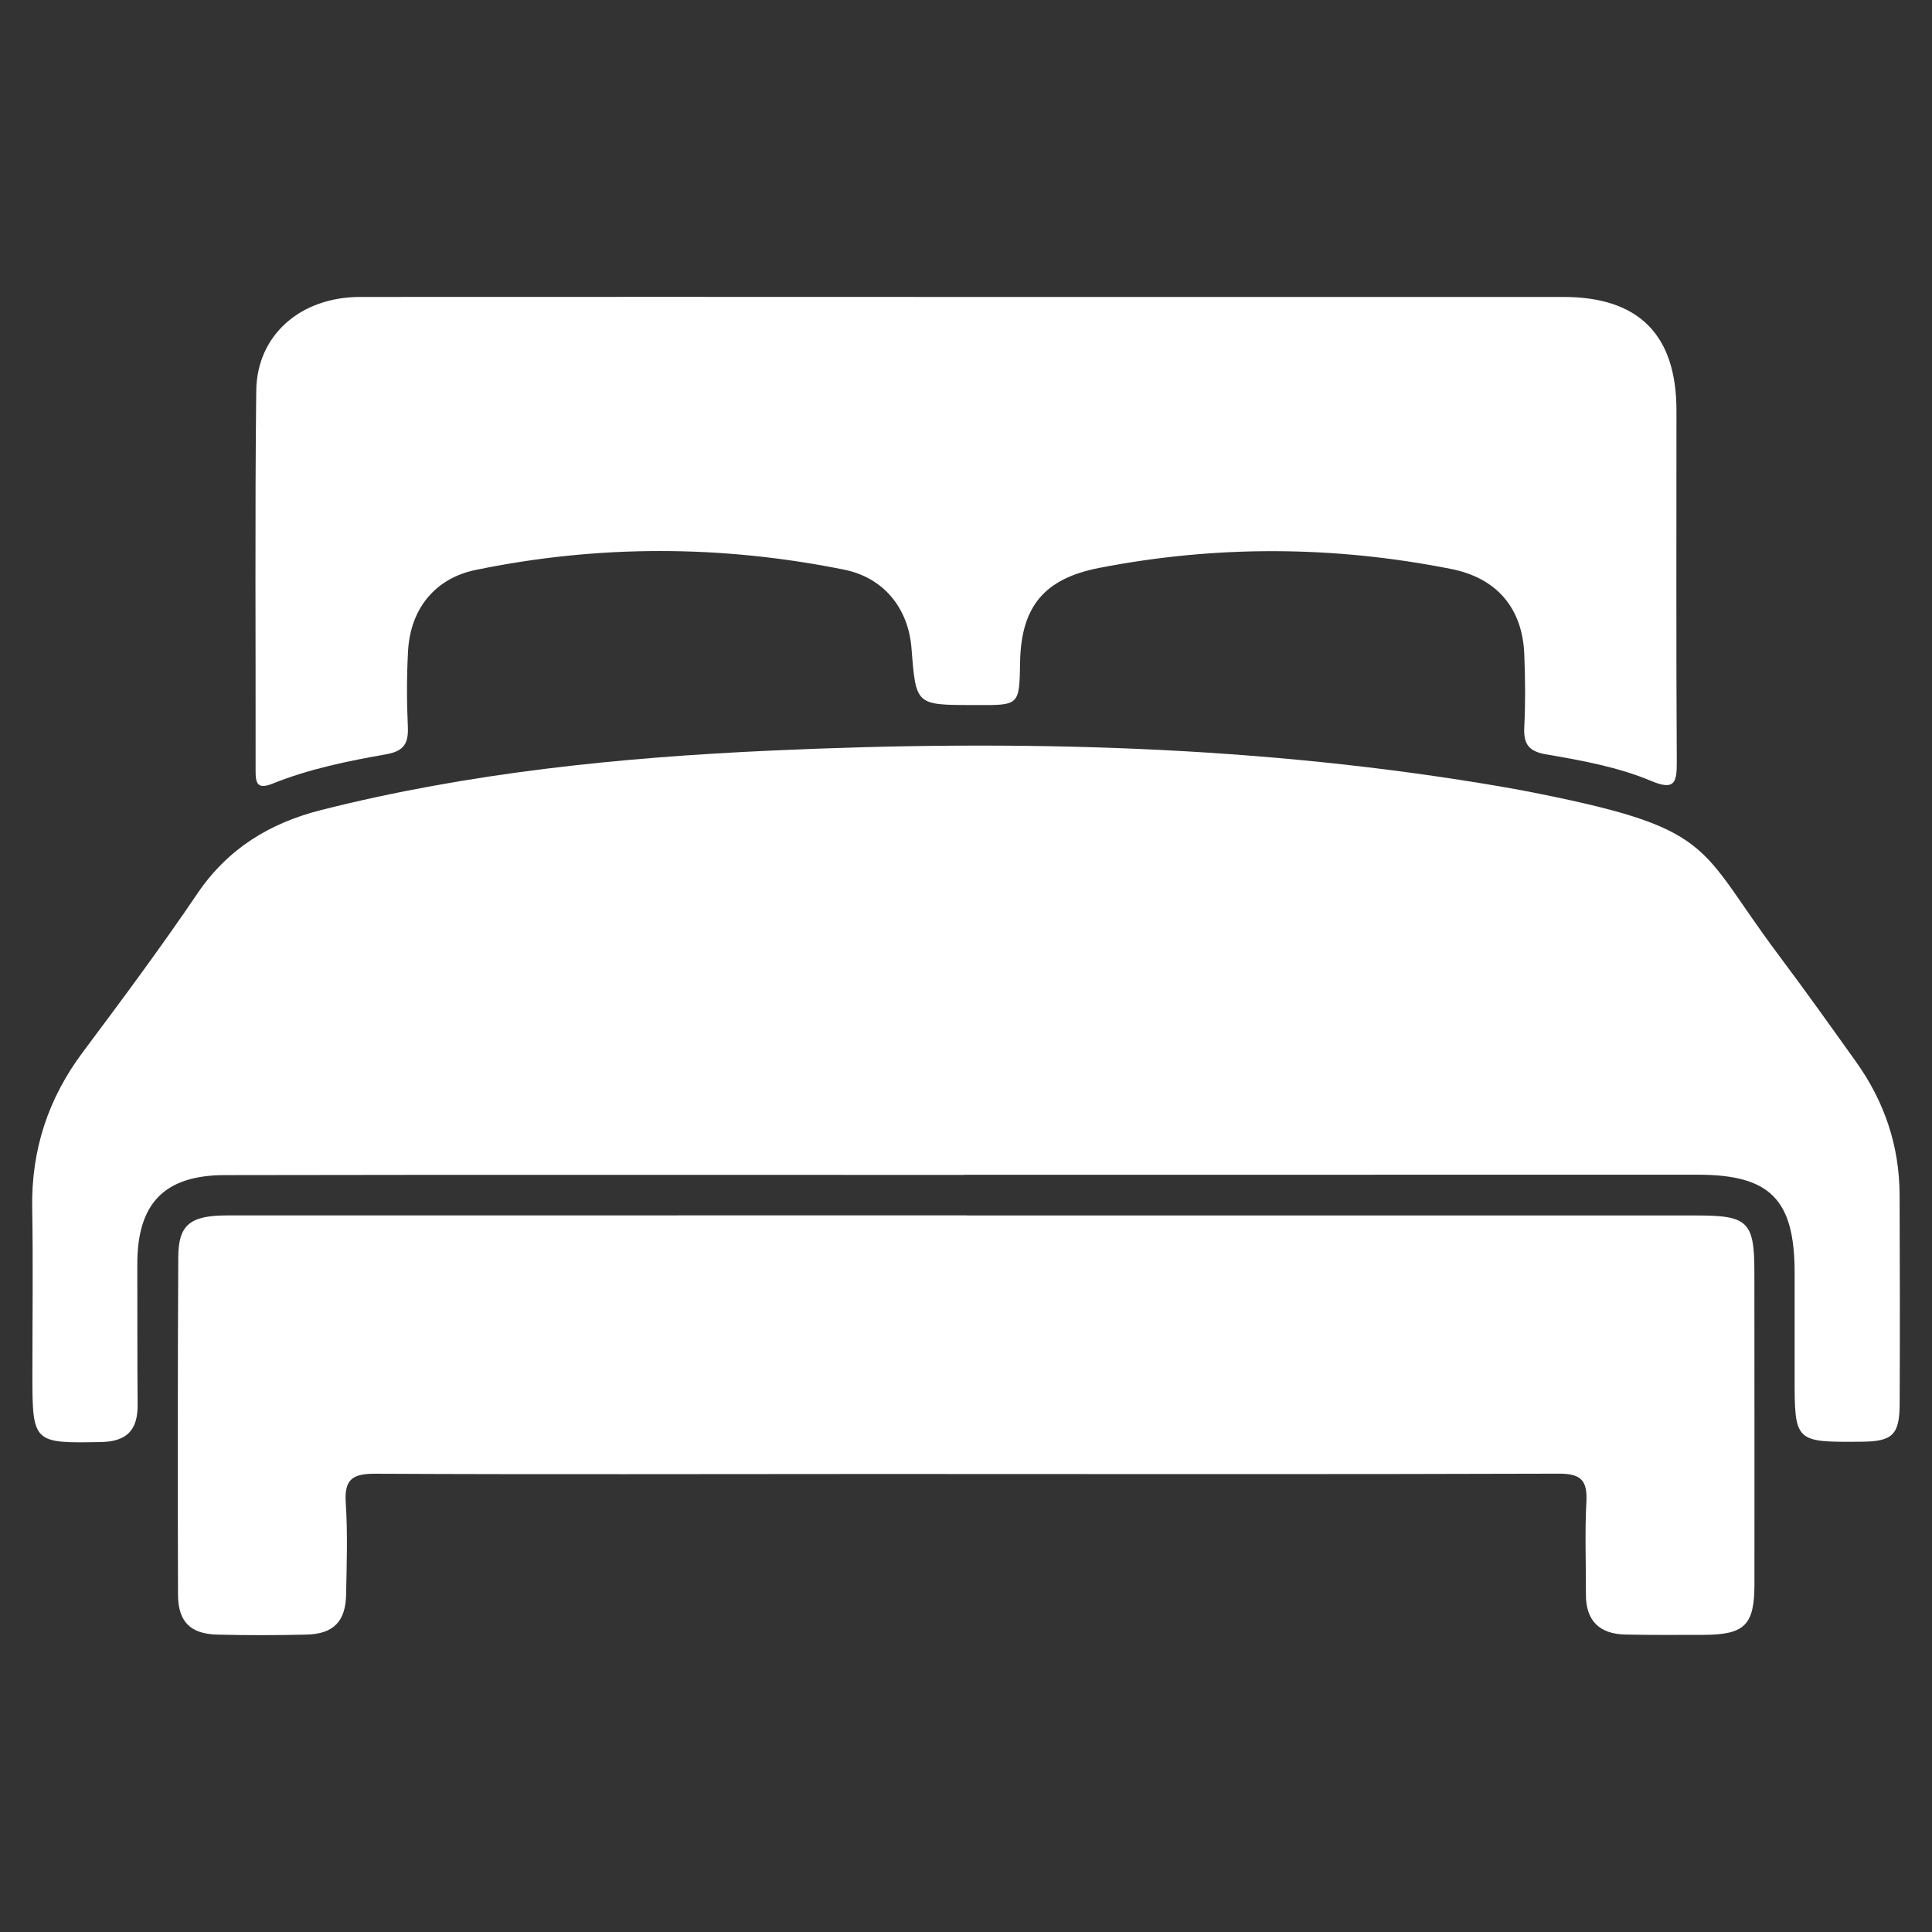 <?xml version="1.0" encoding="utf-8"?>
<!-- Generator: Adobe Illustrator 26.0.1, SVG Export Plug-In . SVG Version: 6.00 Build 0)  -->
<svg version="1.1" id="Layer_1" xmlns="http://www.w3.org/2000/svg" xmlns:xlink="http://www.w3.org/1999/xlink" x="0px" y="0px"
	 viewBox="0 0 300 300" style="enable-background:new 0 0 300 300;" xml:space="preserve">
<rect x="0" y="0" width="300" height="300" fill="#333333" stroke="none"/>
<style type="text/css">
	.st0{fill:#9BA4A6;}
	.st1{fill:#FFFFFF;}
</style>
<g id="BInnZ4_00000146499209539566298360000002660749210647939722_">
	<g>
		<path class="st1" d="M149.72,182.44c-38.28,0-76.55-0.04-114.83,0.03c-9.44,0.02-13.61,4.46-13.57,13.95
			c0.03,7.22-0.02,14.44,0.05,21.66c0.04,3.91-1.6,5.77-5.7,5.84c-10.48,0.2-10.64,0.14-10.64-10.34c0-8.67,0.12-17.33-0.03-26
			c-0.15-9.02,2.47-17,7.87-24.22c6.05-8.09,12.09-16.21,17.76-24.58c4.74-7.01,11.26-10.98,19.24-13
			c22.93-5.8,46.35-8.16,69.87-9.23c38.16-1.74,76.24-0.84,114.01,5.71c0.85,0.15,1.71,0.3,2.56,0.46
			c30.56,5.92,26.88,8.28,39.94,25.67c4.07,5.43,8.01,10.96,11.95,16.48c4.41,6.17,6.74,13.05,6.77,20.65
			c0.04,10.83,0.06,21.66,0.01,32.5c-0.02,4.8-1.14,5.82-5.95,5.85c-10.37,0.08-10.37,0.08-10.36-10.25c0-5.34,0.01-10.69,0-16.03
			c-0.01-11.32-3.79-15.17-14.99-15.18c-28.17-0.01-56.33,0.01-84.5,0.01c-9.82,0-19.64,0-29.47,0
			C149.72,182.43,149.72,182.44,149.72,182.44z"/>
		<path class="st1" d="M150.08,188.74c37.85,0,75.7,0,113.54,0c7.78,0,8.79,1.01,8.8,8.69c0.01,16.18,0.02,32.36,0.01,48.54
			c0,6.39-1.51,7.87-7.93,7.89c-4.04,0.01-8.09,0.04-12.13-0.05c-3.99-0.09-6.13-2.12-6.11-6.24c0.02-4.77-0.18-9.54,0.07-14.3
			c0.17-3.3-0.71-4.45-4.27-4.44c-35.39,0.12-70.79,0.05-106.18,0.05c-25.86,0-51.72,0.09-77.57-0.04
			c-3.53-0.02-4.87,0.83-4.62,4.52c0.31,4.75,0.15,9.53,0.05,14.3c-0.09,4.15-1.99,6.06-6.15,6.16c-4.62,0.11-9.25,0.12-13.87,0
			c-4.16-0.11-6.06-2-6.08-6.2c-0.05-17.48-0.05-34.96,0.04-52.44c0.03-5,1.85-6.44,7.55-6.45c38.28-0.01,76.56-0.01,114.85-0.01
			C150.08,188.73,150.08,188.73,150.08,188.74z"/>
		<path class="st1" d="M150,46.11c30.92,0,61.84-0.01,92.76,0c11.71,0,17.55,5.87,17.56,17.6c0.01,18.21-0.06,36.41,0.05,54.61
			c0.02,3.21-0.35,4.46-3.93,2.96c-5.2-2.18-10.8-3.19-16.34-4.14c-2.77-0.47-3.55-1.63-3.41-4.27c0.19-3.75,0.15-7.51,0-11.27
			c-0.28-7.19-4.29-11.85-11.35-13.25c-18.21-3.61-36.44-3.71-54.68-0.16c-8.51,1.66-12.11,6-12.26,14.64
			c-0.11,6.68-0.11,6.68-6.64,6.65c-0.29,0-0.58,0-0.87,0c-8.67-0.02-8.67-0.02-9.35-8.79c-0.48-6.27-4.35-11-10.44-12.23
			c-19.07-3.85-38.17-3.89-57.24,0.04c-6.27,1.29-10.15,6.01-10.5,12.63c-0.21,3.89-0.21,7.81-0.03,11.7
			c0.12,2.62-0.61,3.81-3.39,4.3c-5.96,1.05-11.94,2.27-17.58,4.54c-2.4,0.97-2.68-0.03-2.67-2.03c0.03-19.65-0.12-39.3,0.1-58.95
			c0.1-8.67,6.87-14.57,16.14-14.58C87.29,46.08,118.64,46.11,150,46.11z"/>
	</g>
</g>
</svg>
